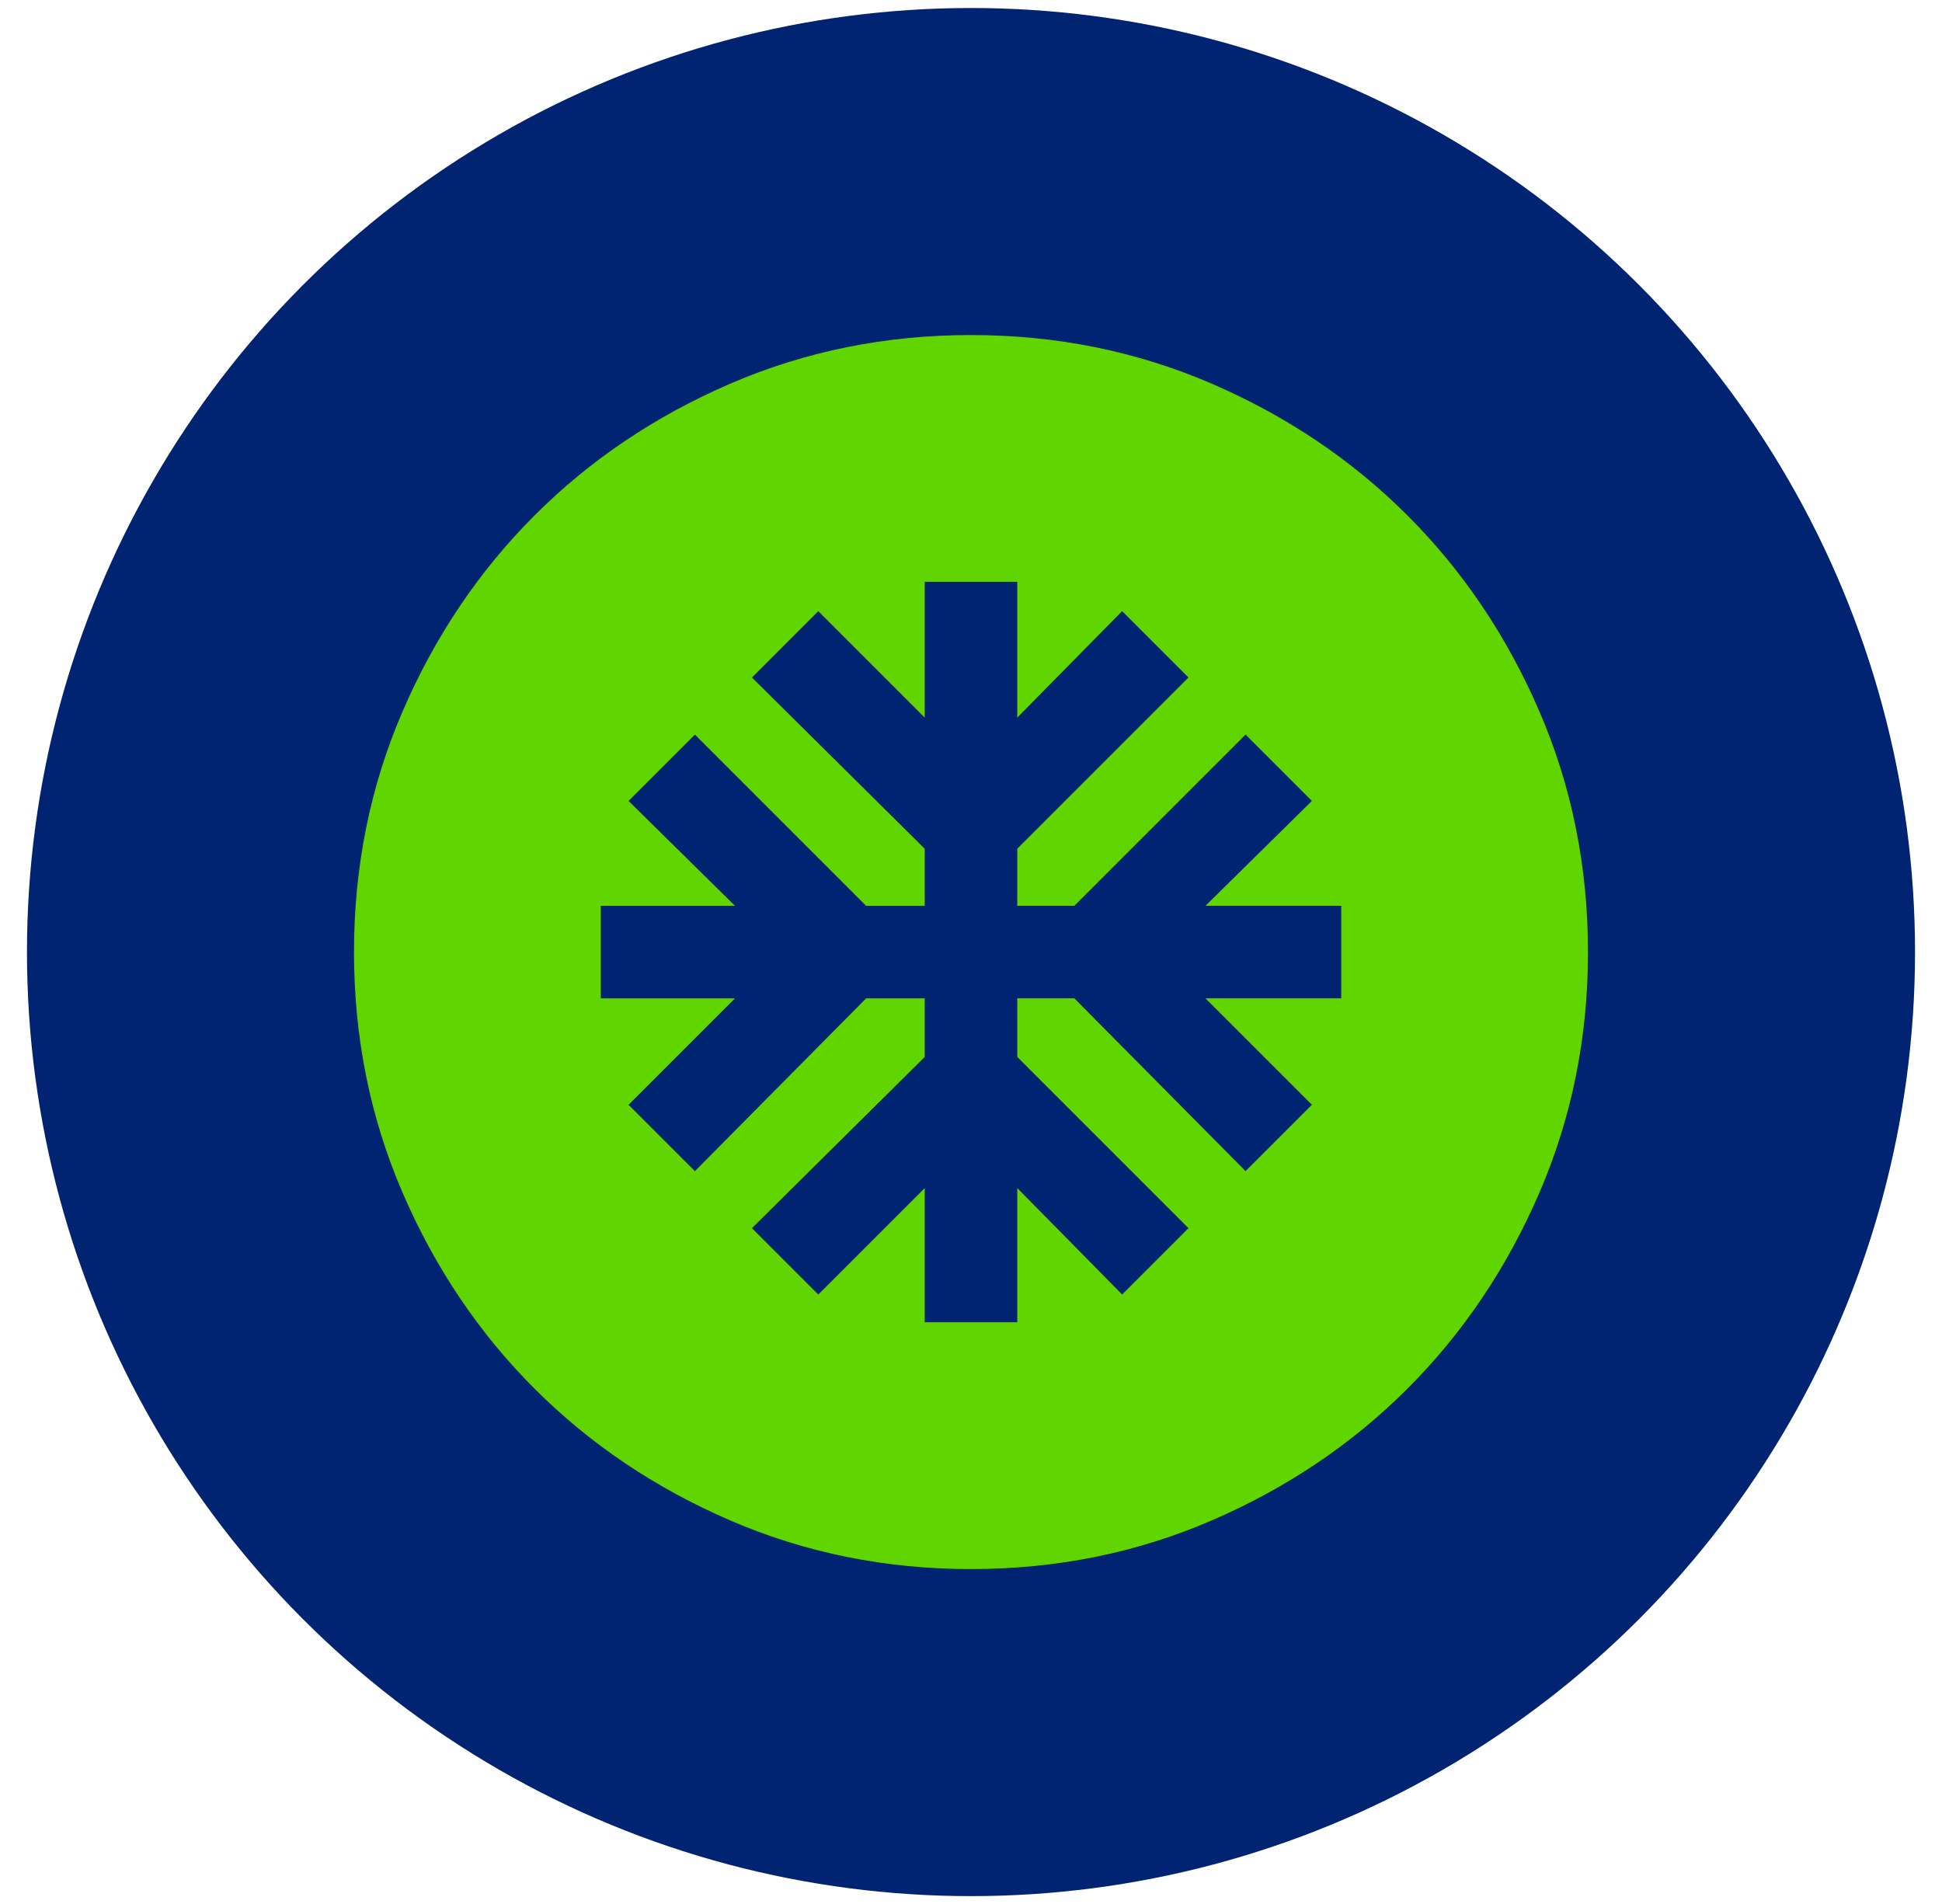 <?xml version="1.0" encoding="utf-8"?>
<!-- Generator: Adobe Illustrator 29.5.0, SVG Export Plug-In . SVG Version: 9.03 Build 0)  -->
<svg version="1.0" id="Layer_1" xmlns="http://www.w3.org/2000/svg" xmlns:xlink="http://www.w3.org/1999/xlink" x="0px" y="0px"
	 viewBox="0 0 512 502" style="enable-background:new 0 0 512 502;" xml:space="preserve">
<style type="text/css">
	.st0{fill:#002471;}
	.st1{fill:#60D500;}
</style>
<circle class="st0" cx="256" cy="251" r="248.89"/>
<path class="st1" d="M243.8,348.6h24.4v-35.38l27.65,28.06l17.49-17.49l-45.14-45.14V263.2h15.05l45.14,45.55l17.49-17.49
	l-28.06-28.06h35.79v-24.4h-35.79l28.06-27.65l-17.49-17.49l-45.14,45.14H268.2v-15.05l45.14-45.14l-17.49-17.49l-27.65,28.06V153.4
	h-24.4v35.79l-28.06-28.06l-17.49,17.49l45.55,45.14v15.05h-15.45l-45.14-45.14l-17.49,17.49l28.06,27.65H158.4v24.4h35.38
	l-28.06,28.06l17.49,17.49l45.14-45.55h15.45v15.45l-45.55,45.14l17.49,17.49l28.06-28.06V348.6z M256,413.67
	c-22.5,0-43.65-4.27-63.44-12.81c-19.79-8.54-37.01-20.13-51.65-34.77c-14.64-14.64-26.23-31.86-34.77-51.65S93.33,273.5,93.33,251
	s4.27-43.65,12.81-63.44s20.13-37.01,34.77-51.65s31.86-26.23,51.65-34.77S233.5,88.33,256,88.33s43.65,4.27,63.44,12.81
	s37.01,20.13,51.65,34.77c14.64,14.64,26.23,31.86,34.77,51.65c8.54,19.79,12.81,40.94,12.81,63.44s-4.27,43.65-12.81,63.44
	c-8.54,19.79-20.13,37.01-34.77,51.65c-14.64,14.64-31.86,26.23-51.65,34.77C299.65,409.4,278.5,413.67,256,413.67z"/>
</svg>
